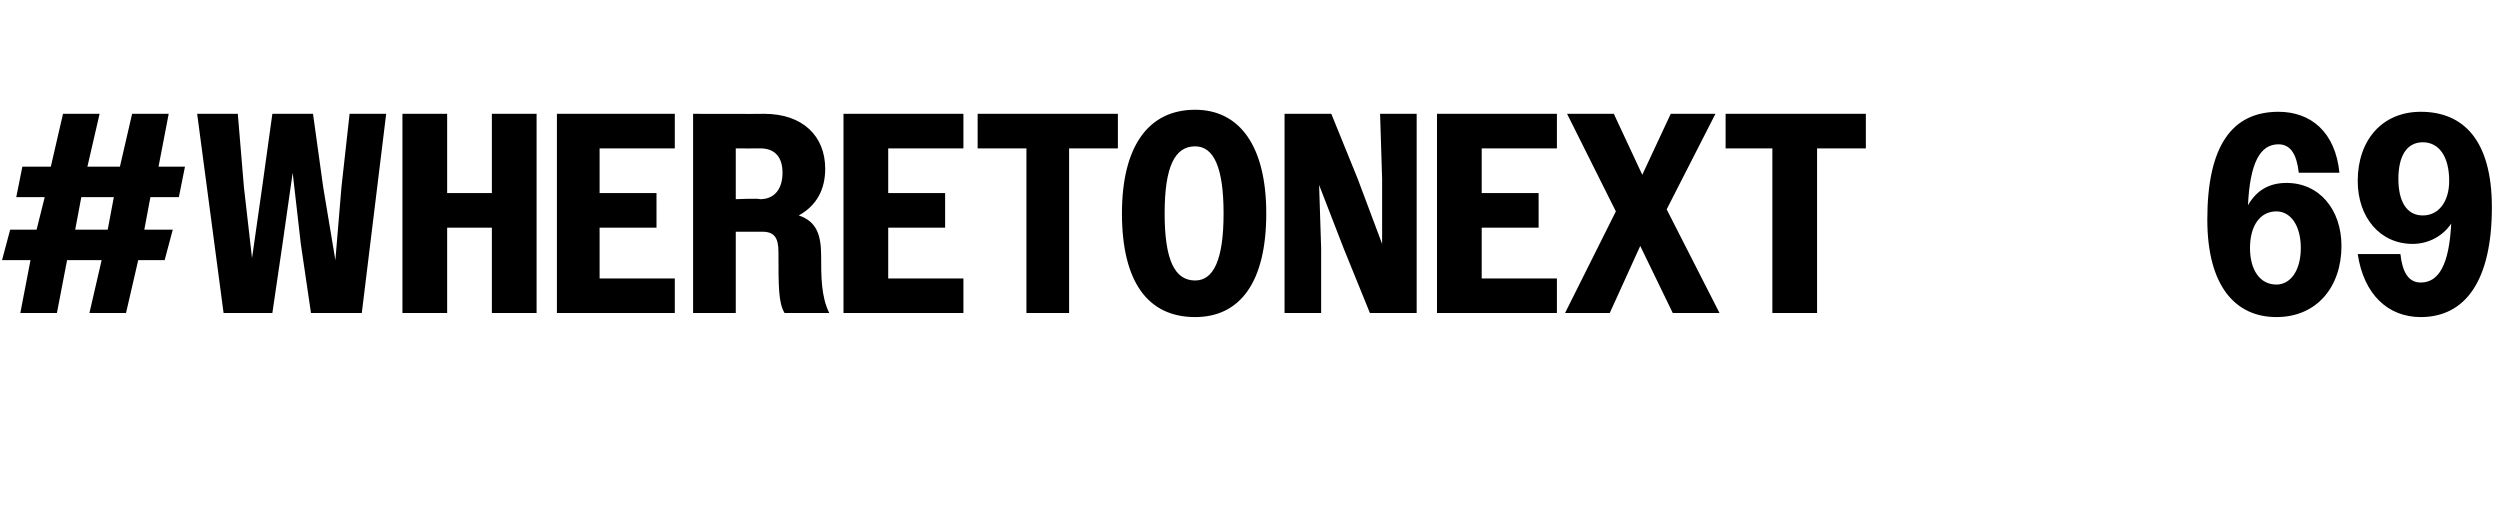 <?xml version="1.0" standalone="no"?>
<!DOCTYPE svg PUBLIC "-//W3C//DTD SVG 1.1//EN" "http://www.w3.org/Graphics/SVG/1.1/DTD/svg11.dtd">
<svg xmlns="http://www.w3.org/2000/svg" version="1.1" width="123px" height="25px" viewBox="0 -1 123 25" style="top:-1px">
  <desc>#WhereToNext 69</desc>
  <defs/>
  <g id="Polygon44742">
    <path d="M 1.5 11.8 L 0.1 11.8 L 0.5 10.3 L 1.8 10.3 L 2.2 8.7 L 0.8 8.7 L 1.1 7.2 L 2.5 7.2 L 3.1 4.6 L 4.9 4.6 L 4.3 7.2 L 5.9 7.2 L 6.5 4.6 L 8.3 4.6 L 7.8 7.2 L 9.1 7.2 L 8.8 8.7 L 7.4 8.7 L 7.1 10.3 L 8.5 10.3 L 8.1 11.8 L 6.8 11.8 L 6.2 14.4 L 4.4 14.4 L 5 11.8 L 3.3 11.8 L 2.8 14.4 L 1 14.4 L 1.5 11.8 Z M 5.3 10.3 L 5.6 8.7 L 4 8.7 L 3.7 10.3 L 5.3 10.3 Z M 9.7 4.6 L 11.7 4.6 L 12 8.2 L 12.4 11.7 L 12.9 8.2 L 13.4 4.6 L 15.4 4.6 L 15.9 8.2 L 16.5 11.8 L 16.8 8.2 L 17.2 4.6 L 19 4.6 L 17.8 14.4 L 15.3 14.4 L 14.8 11 L 14.4 7.5 L 13.9 11 L 13.4 14.4 L 11 14.4 L 9.7 4.6 Z M 19.8 4.6 L 22 4.6 L 22 8.5 L 24.2 8.5 L 24.2 4.6 L 26.4 4.6 L 26.4 14.4 L 24.2 14.4 L 24.2 10.2 L 22 10.2 L 22 14.4 L 19.8 14.4 L 19.8 4.6 Z M 27.4 4.6 L 33.2 4.6 L 33.2 6.3 L 29.5 6.3 L 29.5 8.5 L 32.3 8.5 L 32.3 10.2 L 29.5 10.2 L 29.5 12.7 L 33.2 12.7 L 33.2 14.4 L 27.4 14.4 L 27.4 4.6 Z M 34.1 4.6 C 34.1 4.6 37.56 4.61 37.6 4.6 C 39.5 4.6 40.6 5.7 40.6 7.3 C 40.6 8.3 40.2 9.1 39.3 9.6 C 40.2 9.9 40.4 10.6 40.4 11.6 C 40.4 12.6 40.4 13.6 40.8 14.4 C 40.8 14.4 38.6 14.4 38.6 14.4 C 38.3 13.9 38.3 13.1 38.3 11.4 C 38.3 10.7 38.1 10.4 37.5 10.4 C 37.46 10.4 36.2 10.4 36.2 10.4 L 36.2 14.4 L 34.1 14.4 L 34.1 4.6 Z M 36.2 6.3 L 36.2 8.8 C 36.2 8.8 37.35 8.75 37.4 8.8 C 38.1 8.8 38.5 8.3 38.5 7.5 C 38.5 6.7 38.1 6.3 37.4 6.3 C 37.35 6.31 36.2 6.3 36.2 6.3 Z M 41.5 4.6 L 47.4 4.6 L 47.4 6.3 L 43.7 6.3 L 43.7 8.5 L 46.5 8.5 L 46.5 10.2 L 43.7 10.2 L 43.7 12.7 L 47.4 12.7 L 47.4 14.4 L 41.5 14.4 L 41.5 4.6 Z M 50.5 6.3 L 48.1 6.3 L 48.1 4.6 L 55 4.6 L 55 6.3 L 52.6 6.3 L 52.6 14.4 L 50.5 14.4 L 50.5 6.3 Z M 55.2 9.5 C 55.2 6.2 56.5 4.4 58.8 4.4 C 61 4.4 62.3 6.2 62.3 9.5 C 62.3 12.9 61 14.6 58.8 14.6 C 56.5 14.6 55.2 12.9 55.2 9.5 Z M 60.2 9.5 C 60.2 7.2 59.7 6.2 58.8 6.2 C 57.8 6.2 57.3 7.2 57.3 9.5 C 57.3 11.8 57.8 12.8 58.8 12.8 C 59.7 12.8 60.2 11.8 60.2 9.5 Z M 63.2 4.6 L 65.5 4.6 L 66.8 7.8 L 68 11 L 68 7.8 L 67.9 4.6 L 69.7 4.6 L 69.7 14.4 L 67.4 14.4 L 66.1 11.2 L 64.9 8.1 L 65 11.2 L 65 14.4 L 63.2 14.4 L 63.2 4.6 Z M 70.7 4.6 L 76.6 4.6 L 76.6 6.3 L 72.9 6.3 L 72.9 8.5 L 75.7 8.5 L 75.7 10.2 L 72.9 10.2 L 72.9 12.7 L 76.6 12.7 L 76.6 14.4 L 70.7 14.4 L 70.7 4.6 Z M 79.5 9.4 L 77.1 4.6 L 79.4 4.6 L 80.8 7.6 L 82.2 4.6 L 84.4 4.6 L 82 9.3 L 84.6 14.4 L 82.3 14.4 L 80.7 11.1 L 79.2 14.4 L 77 14.4 L 79.5 9.4 Z M 87.2 6.3 L 84.9 6.3 L 84.9 4.6 L 91.8 4.6 L 91.8 6.3 L 89.4 6.3 L 89.4 14.4 L 87.2 14.4 L 87.2 6.3 Z M 108.6 9.8 C 108.6 6.2 109.8 4.5 112.1 4.5 C 113.7 4.5 114.9 5.5 115.1 7.5 C 115.1 7.5 113.1 7.5 113.1 7.5 C 113 6.6 112.7 6.1 112.1 6.1 C 111.2 6.1 110.7 7 110.6 9.1 C 111 8.4 111.6 8 112.5 8 C 114.1 8 115.2 9.3 115.2 11.1 C 115.2 13.1 114 14.6 112 14.6 C 110 14.6 108.6 13.1 108.6 9.8 Z M 113.2 11.2 C 113.2 10.1 112.7 9.4 112 9.4 C 111.2 9.4 110.7 10.1 110.7 11.2 C 110.7 12.3 111.2 13 112 13 C 112.7 13 113.2 12.3 113.2 11.2 Z M 122.6 9.2 C 122.6 12.8 121.3 14.6 119.1 14.6 C 117.5 14.6 116.3 13.5 116 11.5 C 116 11.5 118.1 11.5 118.1 11.5 C 118.2 12.4 118.5 12.9 119.1 12.9 C 120 12.9 120.5 12 120.6 10 C 120.2 10.6 119.5 11 118.7 11 C 117.1 11 116 9.7 116 7.9 C 116 5.9 117.2 4.5 119.1 4.5 C 121.2 4.5 122.6 5.9 122.6 9.2 Z M 118 7.8 C 118 8.9 118.4 9.6 119.2 9.6 C 120 9.6 120.5 8.9 120.5 7.9 C 120.5 6.7 120 6 119.2 6 C 118.4 6 118 6.7 118 7.8 Z " stroke="none" fill="#000"/>
  </g>
</svg>